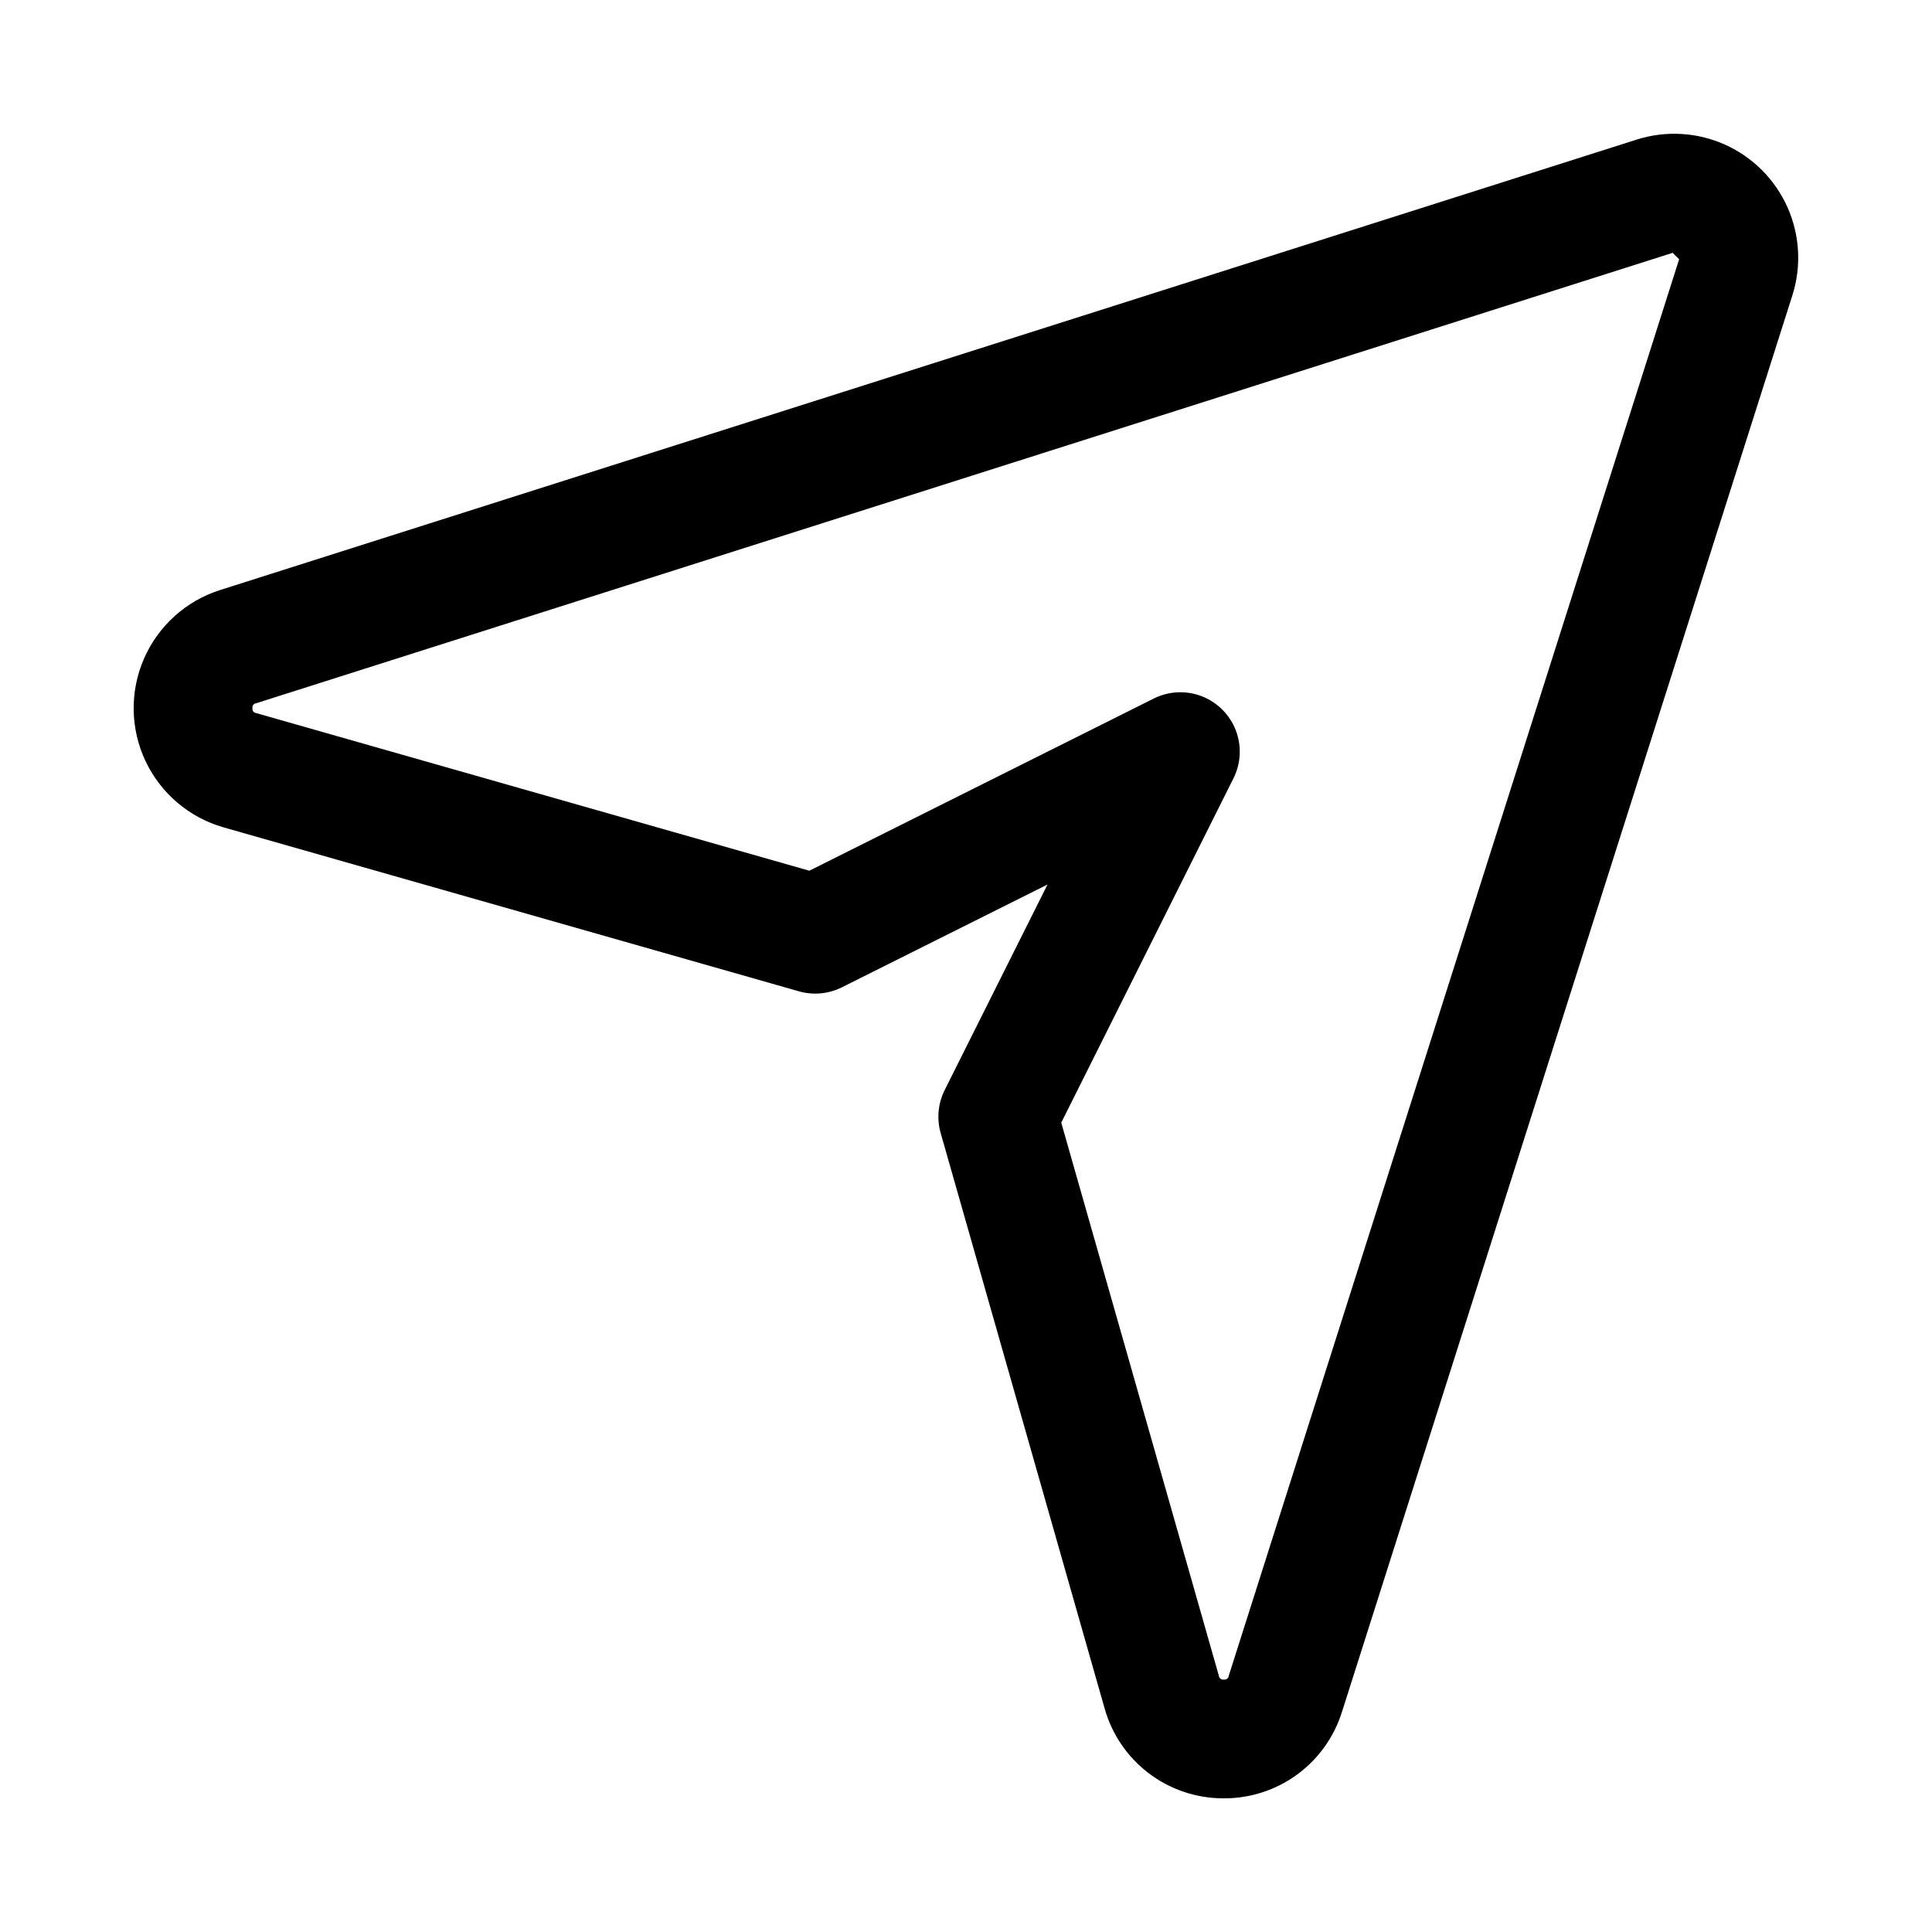 <?xml version="1.0" encoding="UTF-8"?>
<!-- Uploaded to: SVG Repo, www.svgrepo.com, Generator: SVG Repo Mixer Tools -->
<svg fill="#000000" width="800px" height="800px" version="1.1" viewBox="144 144 512 512" xmlns="http://www.w3.org/2000/svg">
 <path d="m468.34 620.58-0.508-0.008c-7.066-0.074-13.918-2.438-19.527-6.734-5.606-4.301-9.668-10.301-11.574-17.105l-43.449-152.48v-0.004c-1.074-3.781-0.695-7.832 1.059-11.352l27.262-54.496-54.504 27.254v-0.004c-3.523 1.762-7.578 2.141-11.363 1.062l-152.48-43.449c-9.105-2.602-16.648-9.004-20.691-17.57-4.043-8.566-4.191-18.461-0.406-27.145s11.133-15.309 20.16-18.18l375.43-119.38c7.691-2.441 16.012-1.969 23.379 1.332 7.363 3.301 13.254 9.195 16.551 16.562 3.297 7.367 3.766 15.691 1.32 23.379l-119.37 375.42c-2.086 6.656-6.25 12.473-11.879 16.594-5.629 4.117-12.434 6.328-19.41 6.301zm-43.098-179.07 41.773 146.6h0.004c0.031 0.316 0.191 0.602 0.449 0.789 0.254 0.188 0.578 0.258 0.887 0.195 0.297 0.051 0.602-0.02 0.84-0.203 0.238-0.18 0.395-0.453 0.422-0.75l119.37-375.43-1.707-1.707-375.43 119.38c-0.305 0.039-0.578 0.203-0.758 0.453-0.18 0.25-0.242 0.562-0.18 0.863-0.055 0.301 0.02 0.613 0.207 0.855 0.188 0.242 0.469 0.395 0.773 0.422l146.59 41.773 91.281-45.633c3.969-1.984 8.586-2.199 12.723-0.602 4.137 1.602 7.402 4.871 9.004 9.004 1.602 4.137 1.383 8.754-0.598 12.723z"/>
</svg>